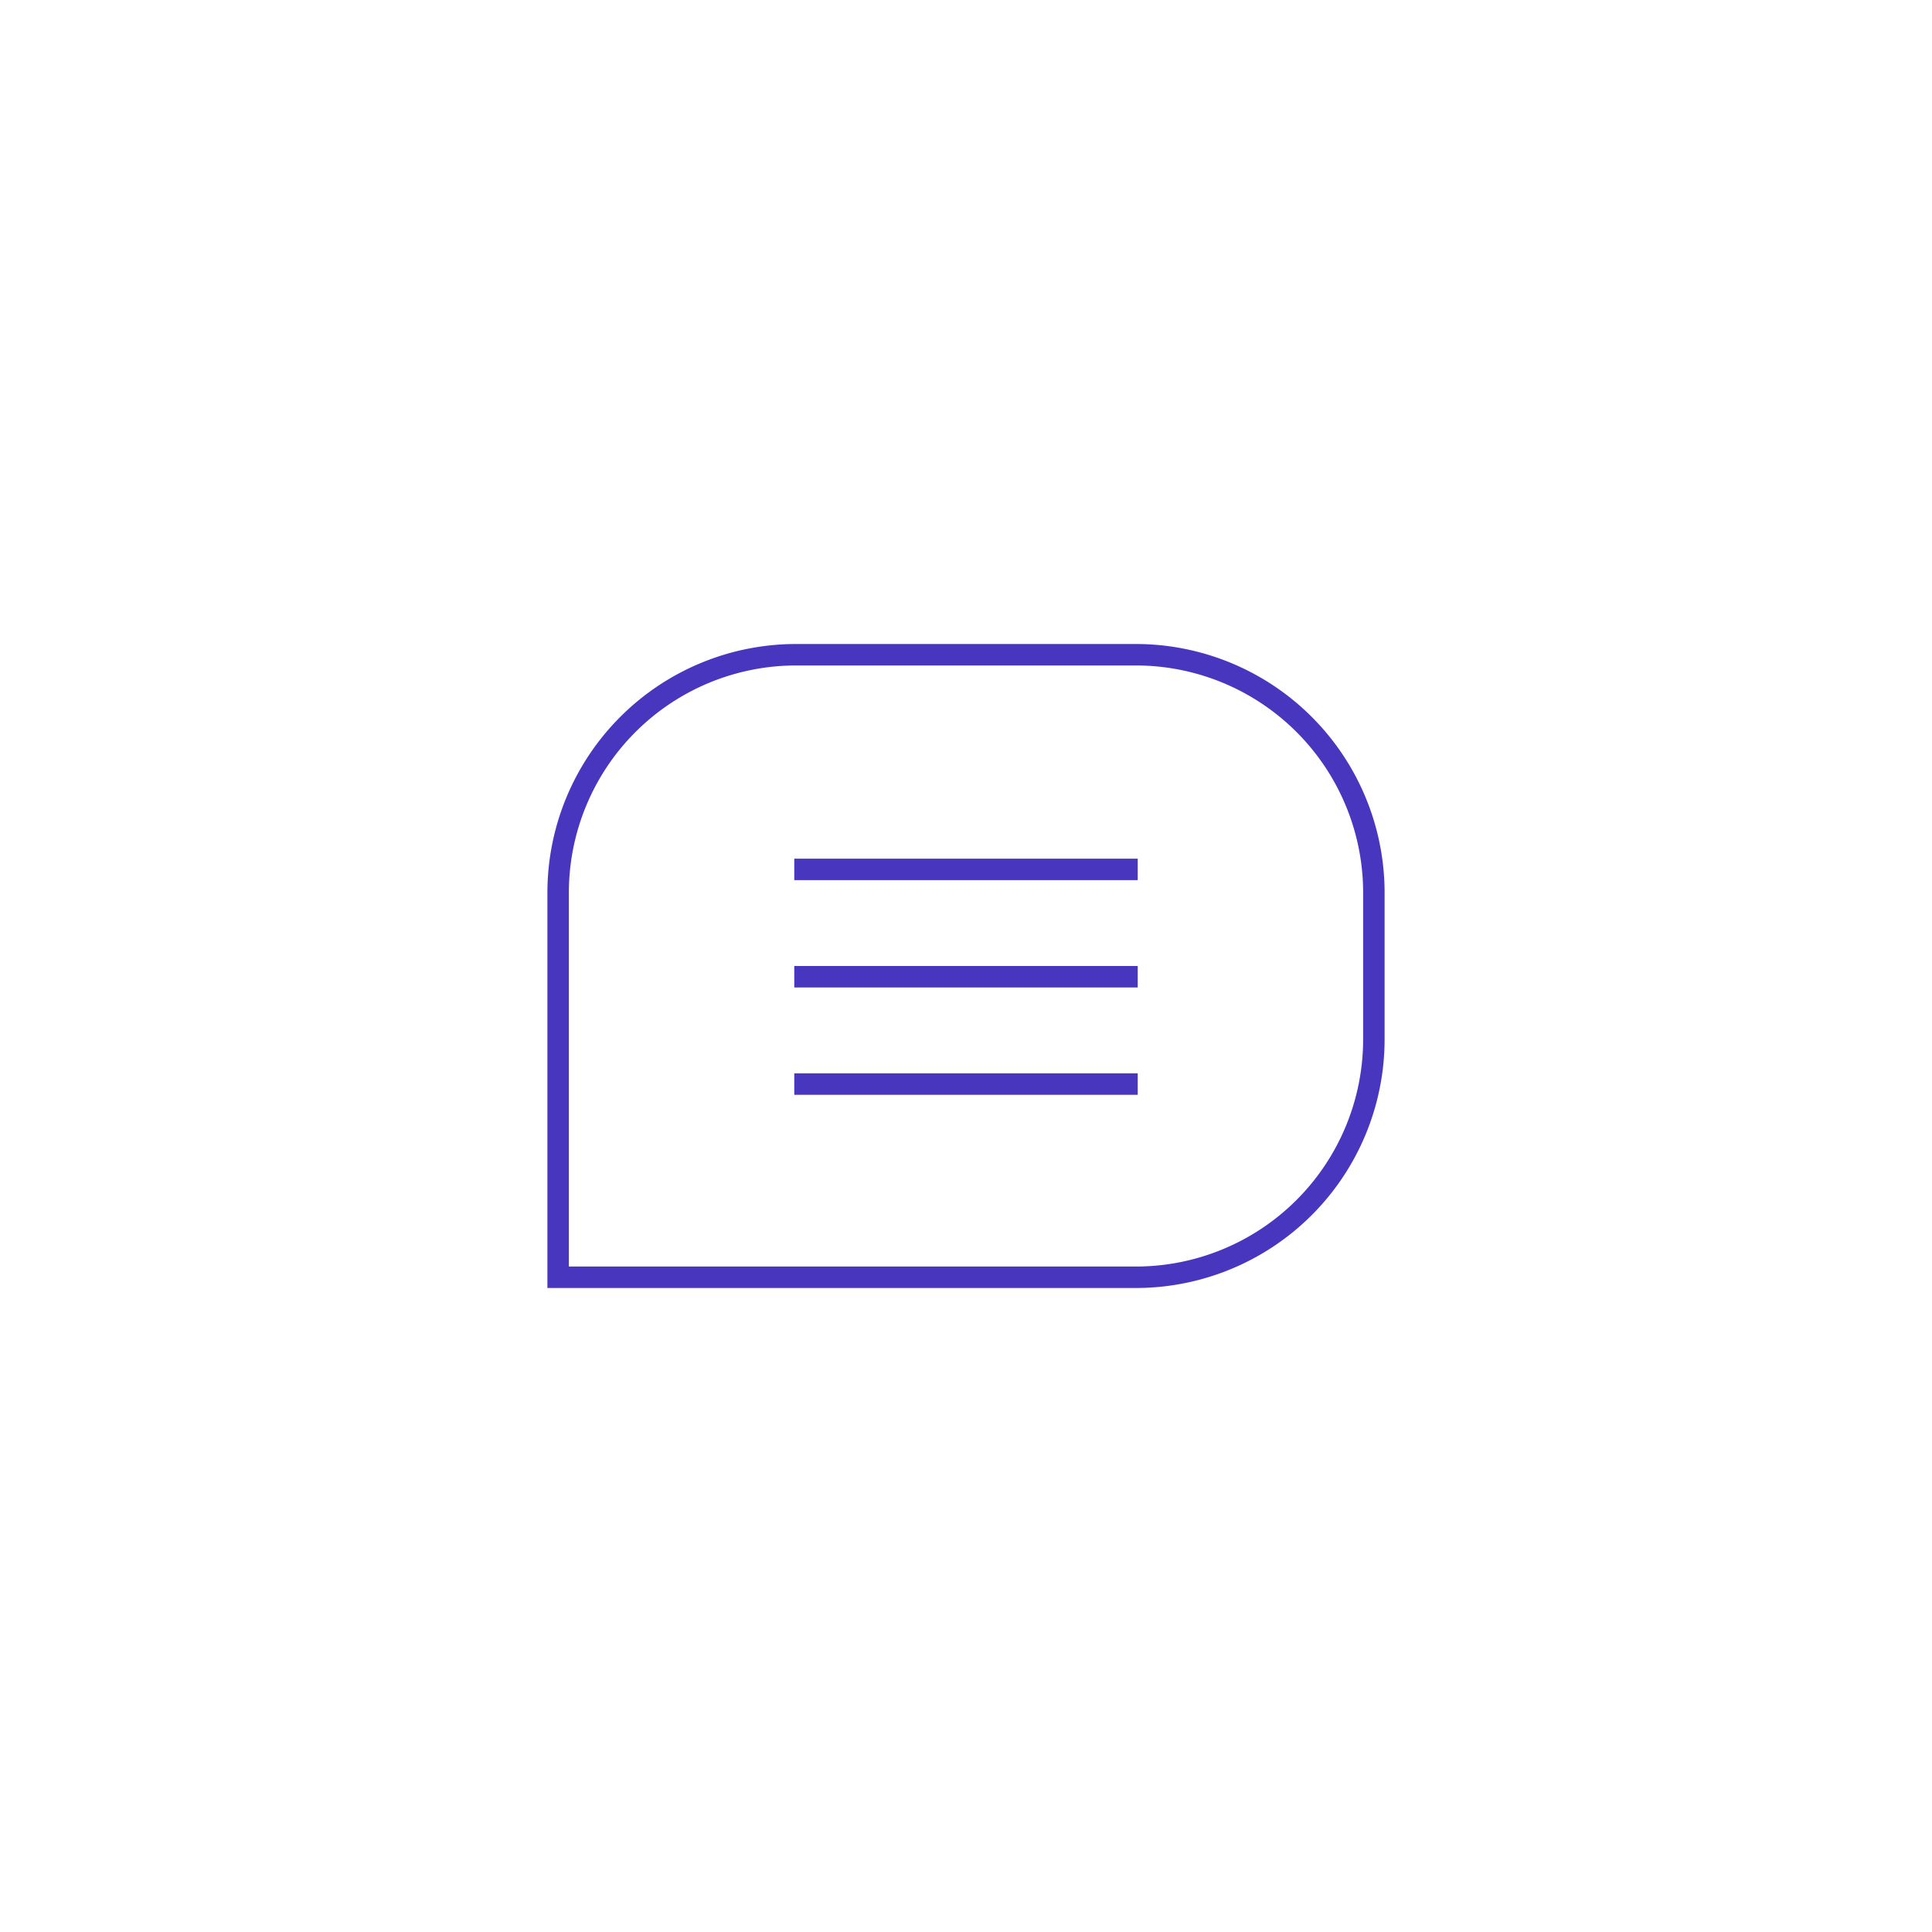 <svg id="Layer_1" data-name="Layer 1" xmlns="http://www.w3.org/2000/svg" viewBox="0 0 90 90"><defs><style>.cls-1{fill:none;stroke:#4836bf;stroke-miterlimit:10;}</style></defs><path class="cls-1" d="M37.09,30.5H52.91A11.09,11.09,0,0,1,64,41.59v6.82A11.09,11.09,0,0,1,52.91,59.5H26a0,0,0,0,1,0,0V41.59A11.09,11.09,0,0,1,37.09,30.5Z"/><line class="cls-1" x1="37" y1="40.5" x2="53" y2="40.5"/><line class="cls-1" x1="37" y1="45.5" x2="53" y2="45.5"/><line class="cls-1" x1="37" y1="50.5" x2="53" y2="50.5"/></svg>